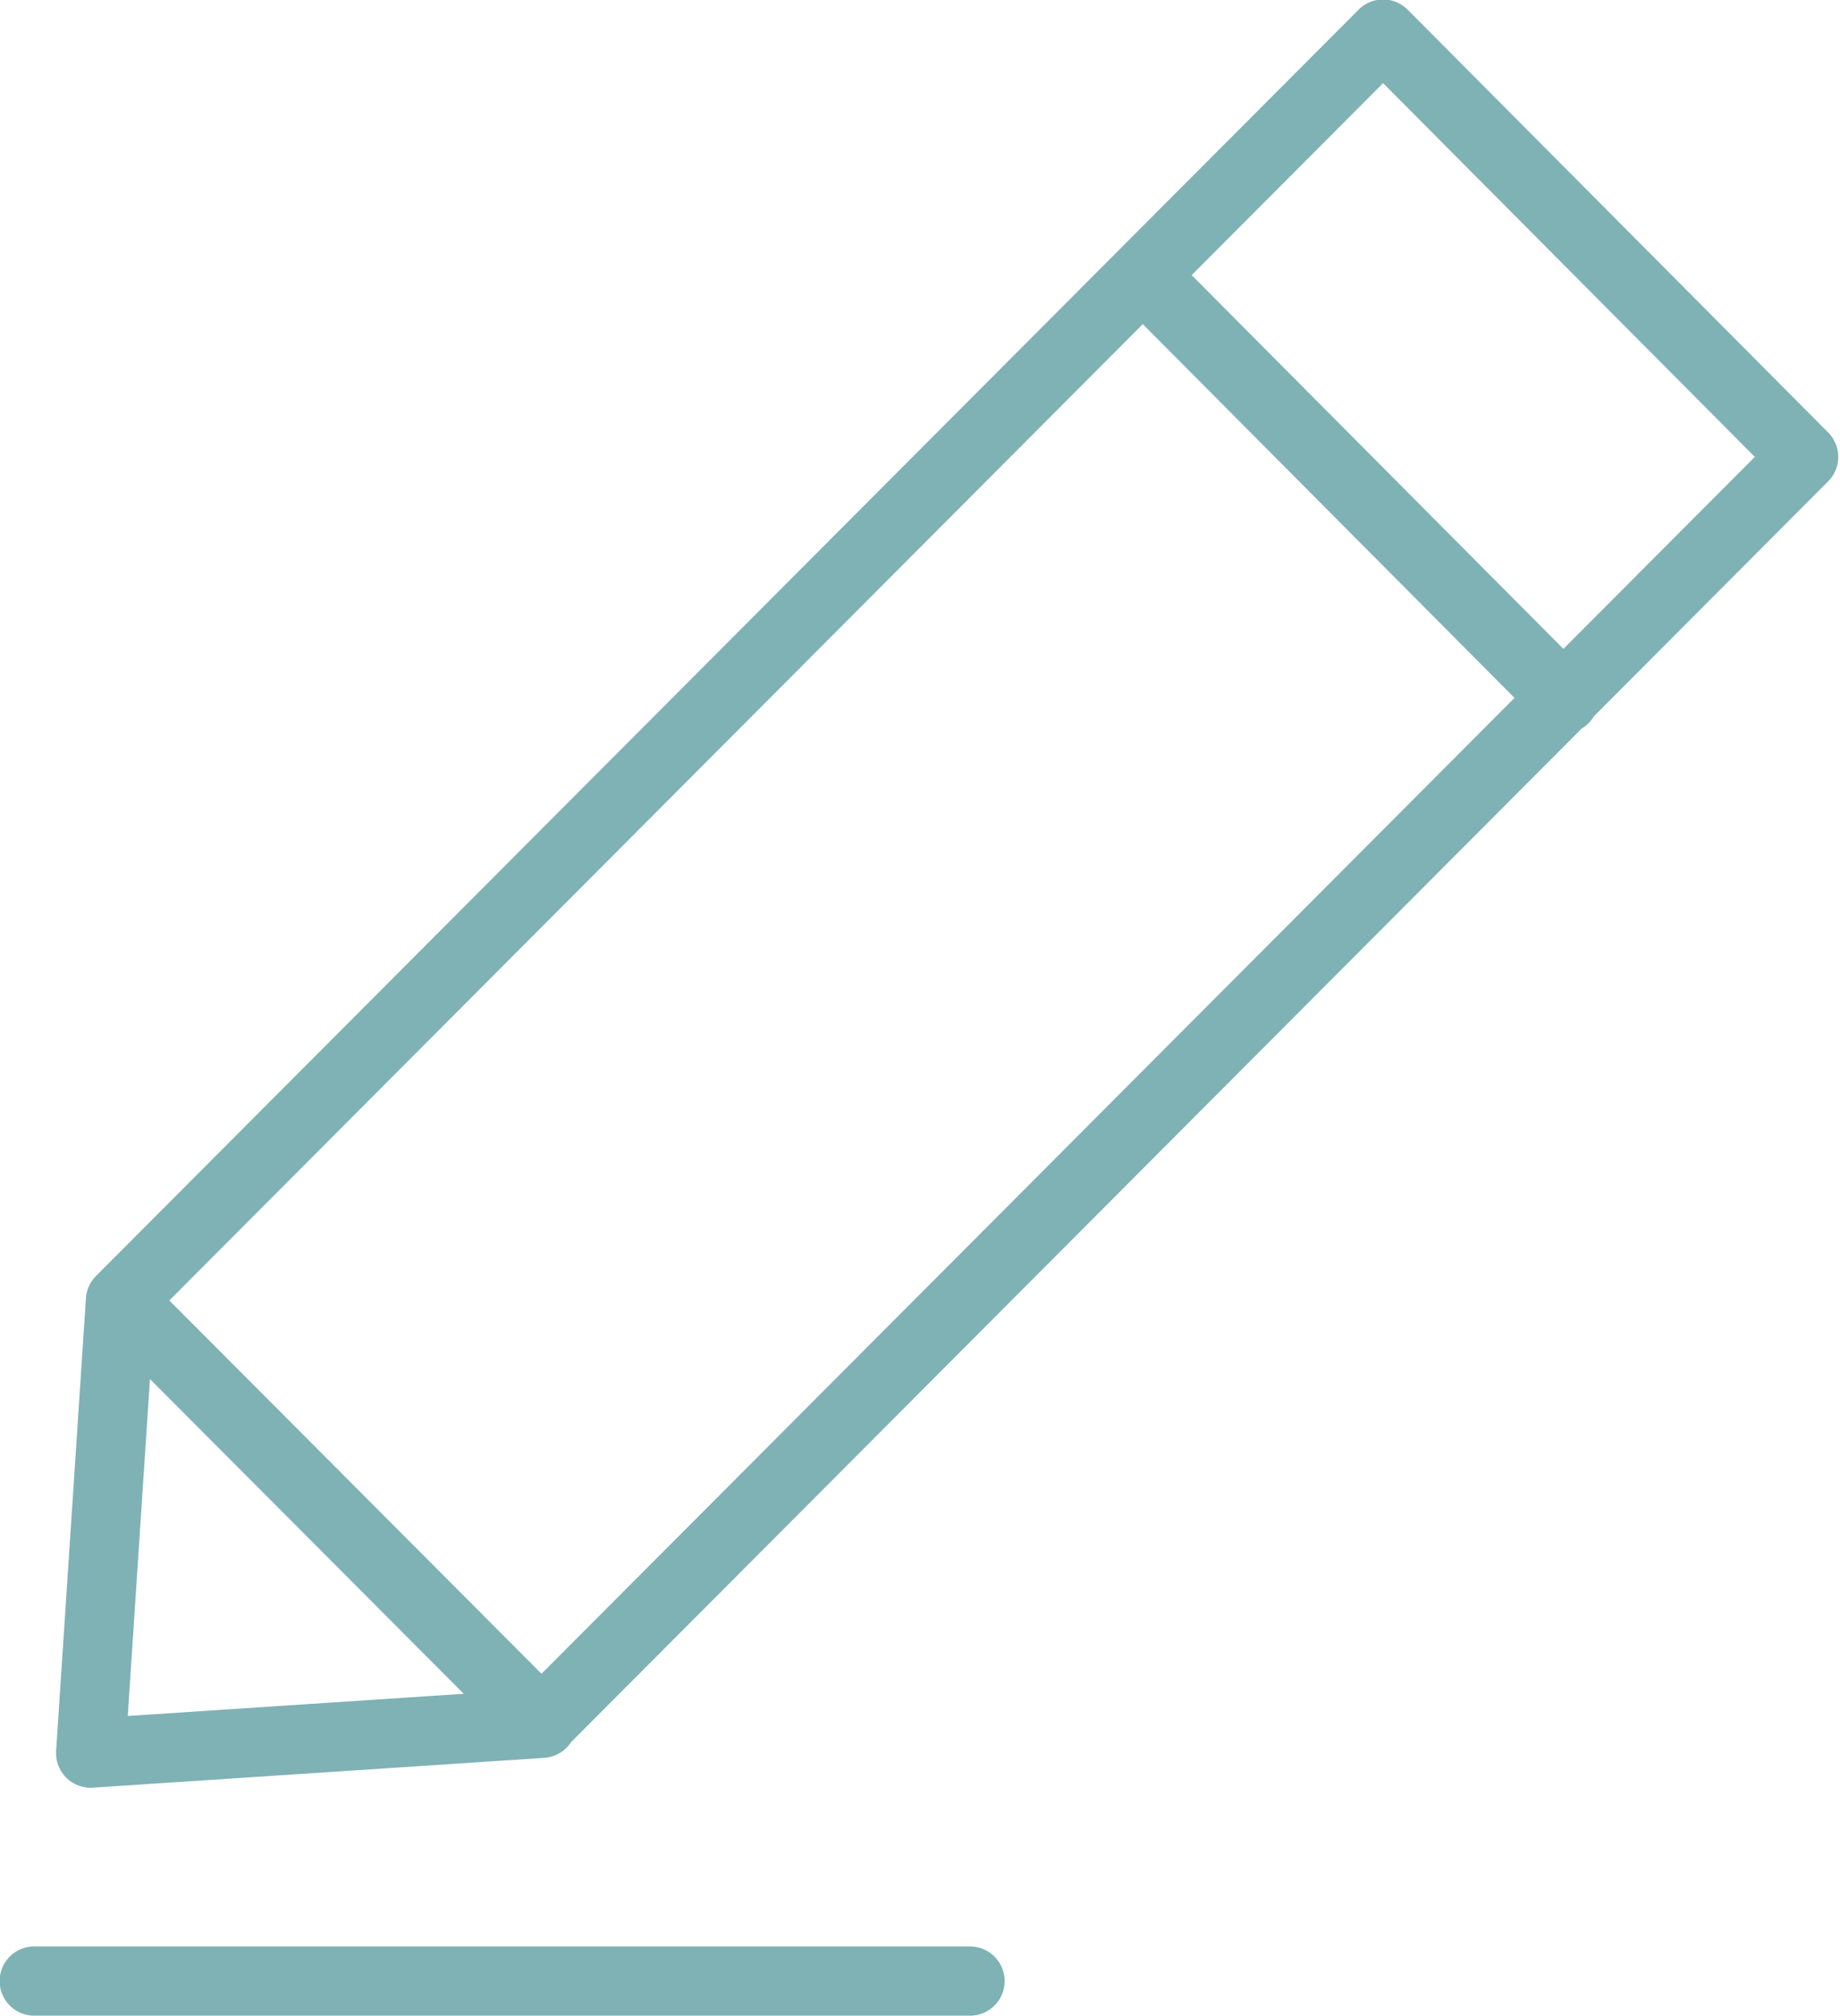 <?xml version="1.0" encoding="UTF-8"?> <svg xmlns="http://www.w3.org/2000/svg" xmlns:xlink="http://www.w3.org/1999/xlink" xmlns:xodm="http://www.corel.com/coreldraw/odm/2003" xml:space="preserve" width="4.669mm" height="5.114mm" version="1.1" style="shape-rendering:geometricPrecision; text-rendering:geometricPrecision; image-rendering:optimizeQuality; fill-rule:evenodd; clip-rule:evenodd" viewBox="0 0 17.28 18.93"> <defs> <style type="text/css"> .str0 {stroke:#7FB2B4;stroke-width:0.65;stroke-linecap:round;stroke-linejoin:round;stroke-miterlimit:10} .fil0 {fill:none;fill-rule:nonzero} </style> </defs> <g id="Слой_x0020_1">  <path class="fil0 str0" d="M5.09 16.18l-4.24 0.28 0.28 -4.25 11.86 -11.89 3.95 3.97 -11.86 11.89zm-3.95 -3.96l3.95 3.96m5.65 -13.59l3.95 3.97m-5.58 12.04l-8.79 0"></path> </g> </svg> 